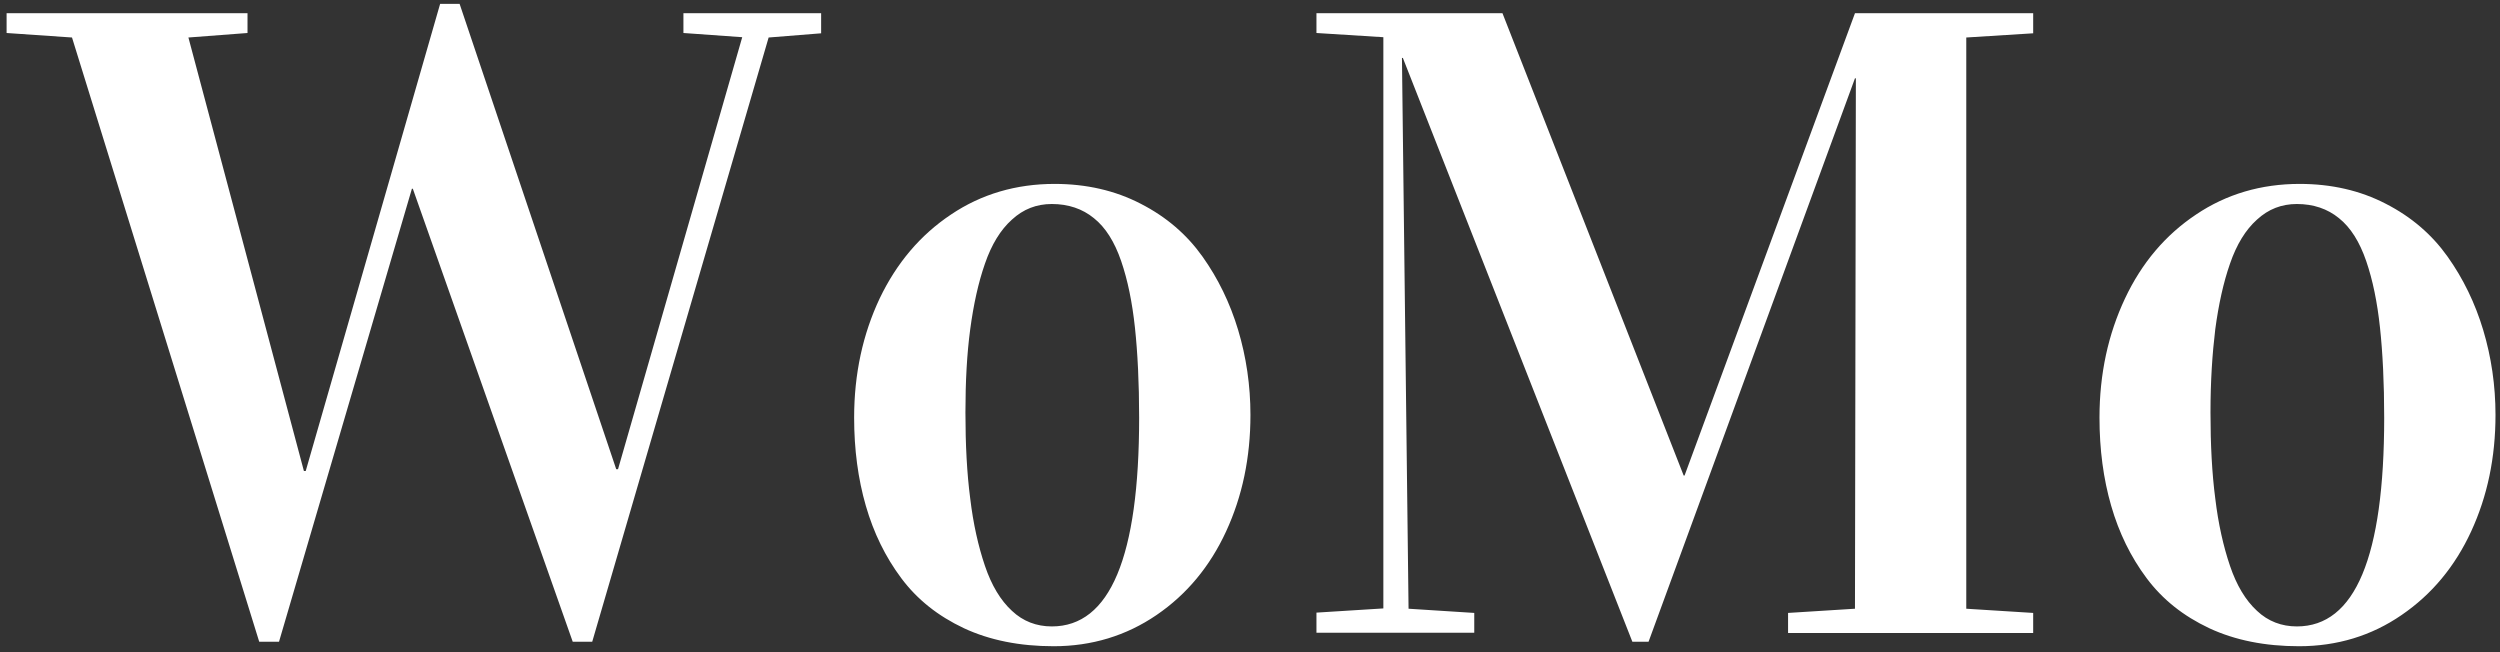 <?xml version="1.0" encoding="UTF-8"?> <svg xmlns="http://www.w3.org/2000/svg" xmlns:xlink="http://www.w3.org/1999/xlink" version="1.1" id="Слой_1" x="0px" y="0px" viewBox="0 0 833.3 217.4" style="enable-background:new 0 0 833.3 217.4;" xml:space="preserve"><rect x="0" y="0" width="833.3" height="217.4" fill="#333333" stroke="none"/> <style type="text/css"> .st0{fill:#fff;} </style> <g> <path class="st0" d="M738.4,109.7c1.1-8.2,2.7-15.5,4.9-21.8c2.2-6.4,5.2-11.3,9-14.7c3.8-3.5,8.2-5.2,13.3-5.2 c5.5,0,10.2,1.6,14,4.7c3.9,3.1,6.9,7.9,9.1,14.3c2.2,6.4,3.7,13.8,4.6,22.2c0.9,8.4,1.4,18.4,1.4,30.1c0,46.3-9.7,69.5-29.1,69.5 c-5.1,0-9.6-1.7-13.3-5.2c-3.8-3.5-6.8-8.5-9-15c-2.2-6.5-3.9-14-4.9-22.4c-1.1-8.4-1.6-18-1.6-28.7 C736.8,127.1,737.4,117.9,738.4,109.7 M703.7,168.6c2.6,9,6.5,17,11.8,24.1c5.3,7.1,12.2,12.6,20.9,16.7c8.6,4,18.6,6,29.9,6 c12.7,0,24.2-3.5,34.2-10.4c10.1-6.9,17.8-16.2,23.2-27.9c5.4-11.7,8.1-24.6,8.1-38.8c0-9.8-1.4-19.3-4.1-28.3 c-2.7-9-6.7-17.2-11.9-24.5c-5.2-7.3-12-13.2-20.6-17.6c-8.5-4.4-18.1-6.6-28.7-6.6c-12.8,0-24.4,3.4-34.5,10.2 c-10.2,6.8-18.1,16.1-23.7,28s-8.5,25.1-8.5,39.7C699.8,149.8,701.1,159.6,703.7,168.6 M491.4,211v-6.7l-21.9-1.4l-2.2-183.6h0.3 l76.5,194.6h5.4l68.8-187.8h0.3l-0.3,176.8l-22.3,1.4v6.7h81.7v-6.7l-22.3-1.4V12.5l22.3-1.4V4.4h-59.4l-56.8,154.1h-0.3L500.8,4.4 h-62V11l22.3,1.4v190.4l-22.3,1.4v6.7H491.4z M323.4,109.7c1.1-8.2,2.7-15.5,4.9-21.8c2.2-6.4,5.2-11.3,9-14.7 c3.8-3.5,8.2-5.2,13.3-5.2c5.5,0,10.2,1.6,14,4.7c3.9,3.1,6.9,7.9,9.1,14.3c2.2,6.4,3.7,13.8,4.6,22.2c0.9,8.4,1.4,18.4,1.4,30.1 c0,46.3-9.7,69.5-29.1,69.5c-5.1,0-9.6-1.7-13.3-5.2c-3.8-3.5-6.8-8.5-9-15c-2.2-6.5-3.9-14-4.9-22.4c-1.1-8.4-1.6-18-1.6-28.7 C321.8,127.1,322.3,117.9,323.4,109.7 M288.6,168.6c2.6,9,6.5,17,11.8,24.1c5.3,7.1,12.2,12.6,20.9,16.7c8.6,4,18.6,6,29.9,6 c12.7,0,24.2-3.5,34.3-10.4c10.1-6.9,17.8-16.2,23.2-27.9c5.4-11.7,8.1-24.6,8.1-38.8c0-9.8-1.4-19.3-4.1-28.3s-6.7-17.2-11.9-24.5 c-5.2-7.3-12-13.2-20.6-17.6c-8.5-4.4-18.1-6.6-28.7-6.6c-12.8,0-24.4,3.4-34.5,10.2c-10.2,6.8-18.1,16.1-23.8,28 c-5.6,11.9-8.5,25.1-8.5,39.7C284.7,149.8,286,159.6,288.6,168.6 M24,12.5l62.4,201.4H93l44.3-151h0.3l53.3,151h6.5l58.8-201.4 l17.5-1.4V4.4h-45.9V11l19.6,1.4l-41.4,144h-0.6L153.2,1.3h-6.5L101.9,157h-0.6L62.8,12.5L82.5,11V4.4H2.2V11L24,12.5z"></path> </g> </svg> 